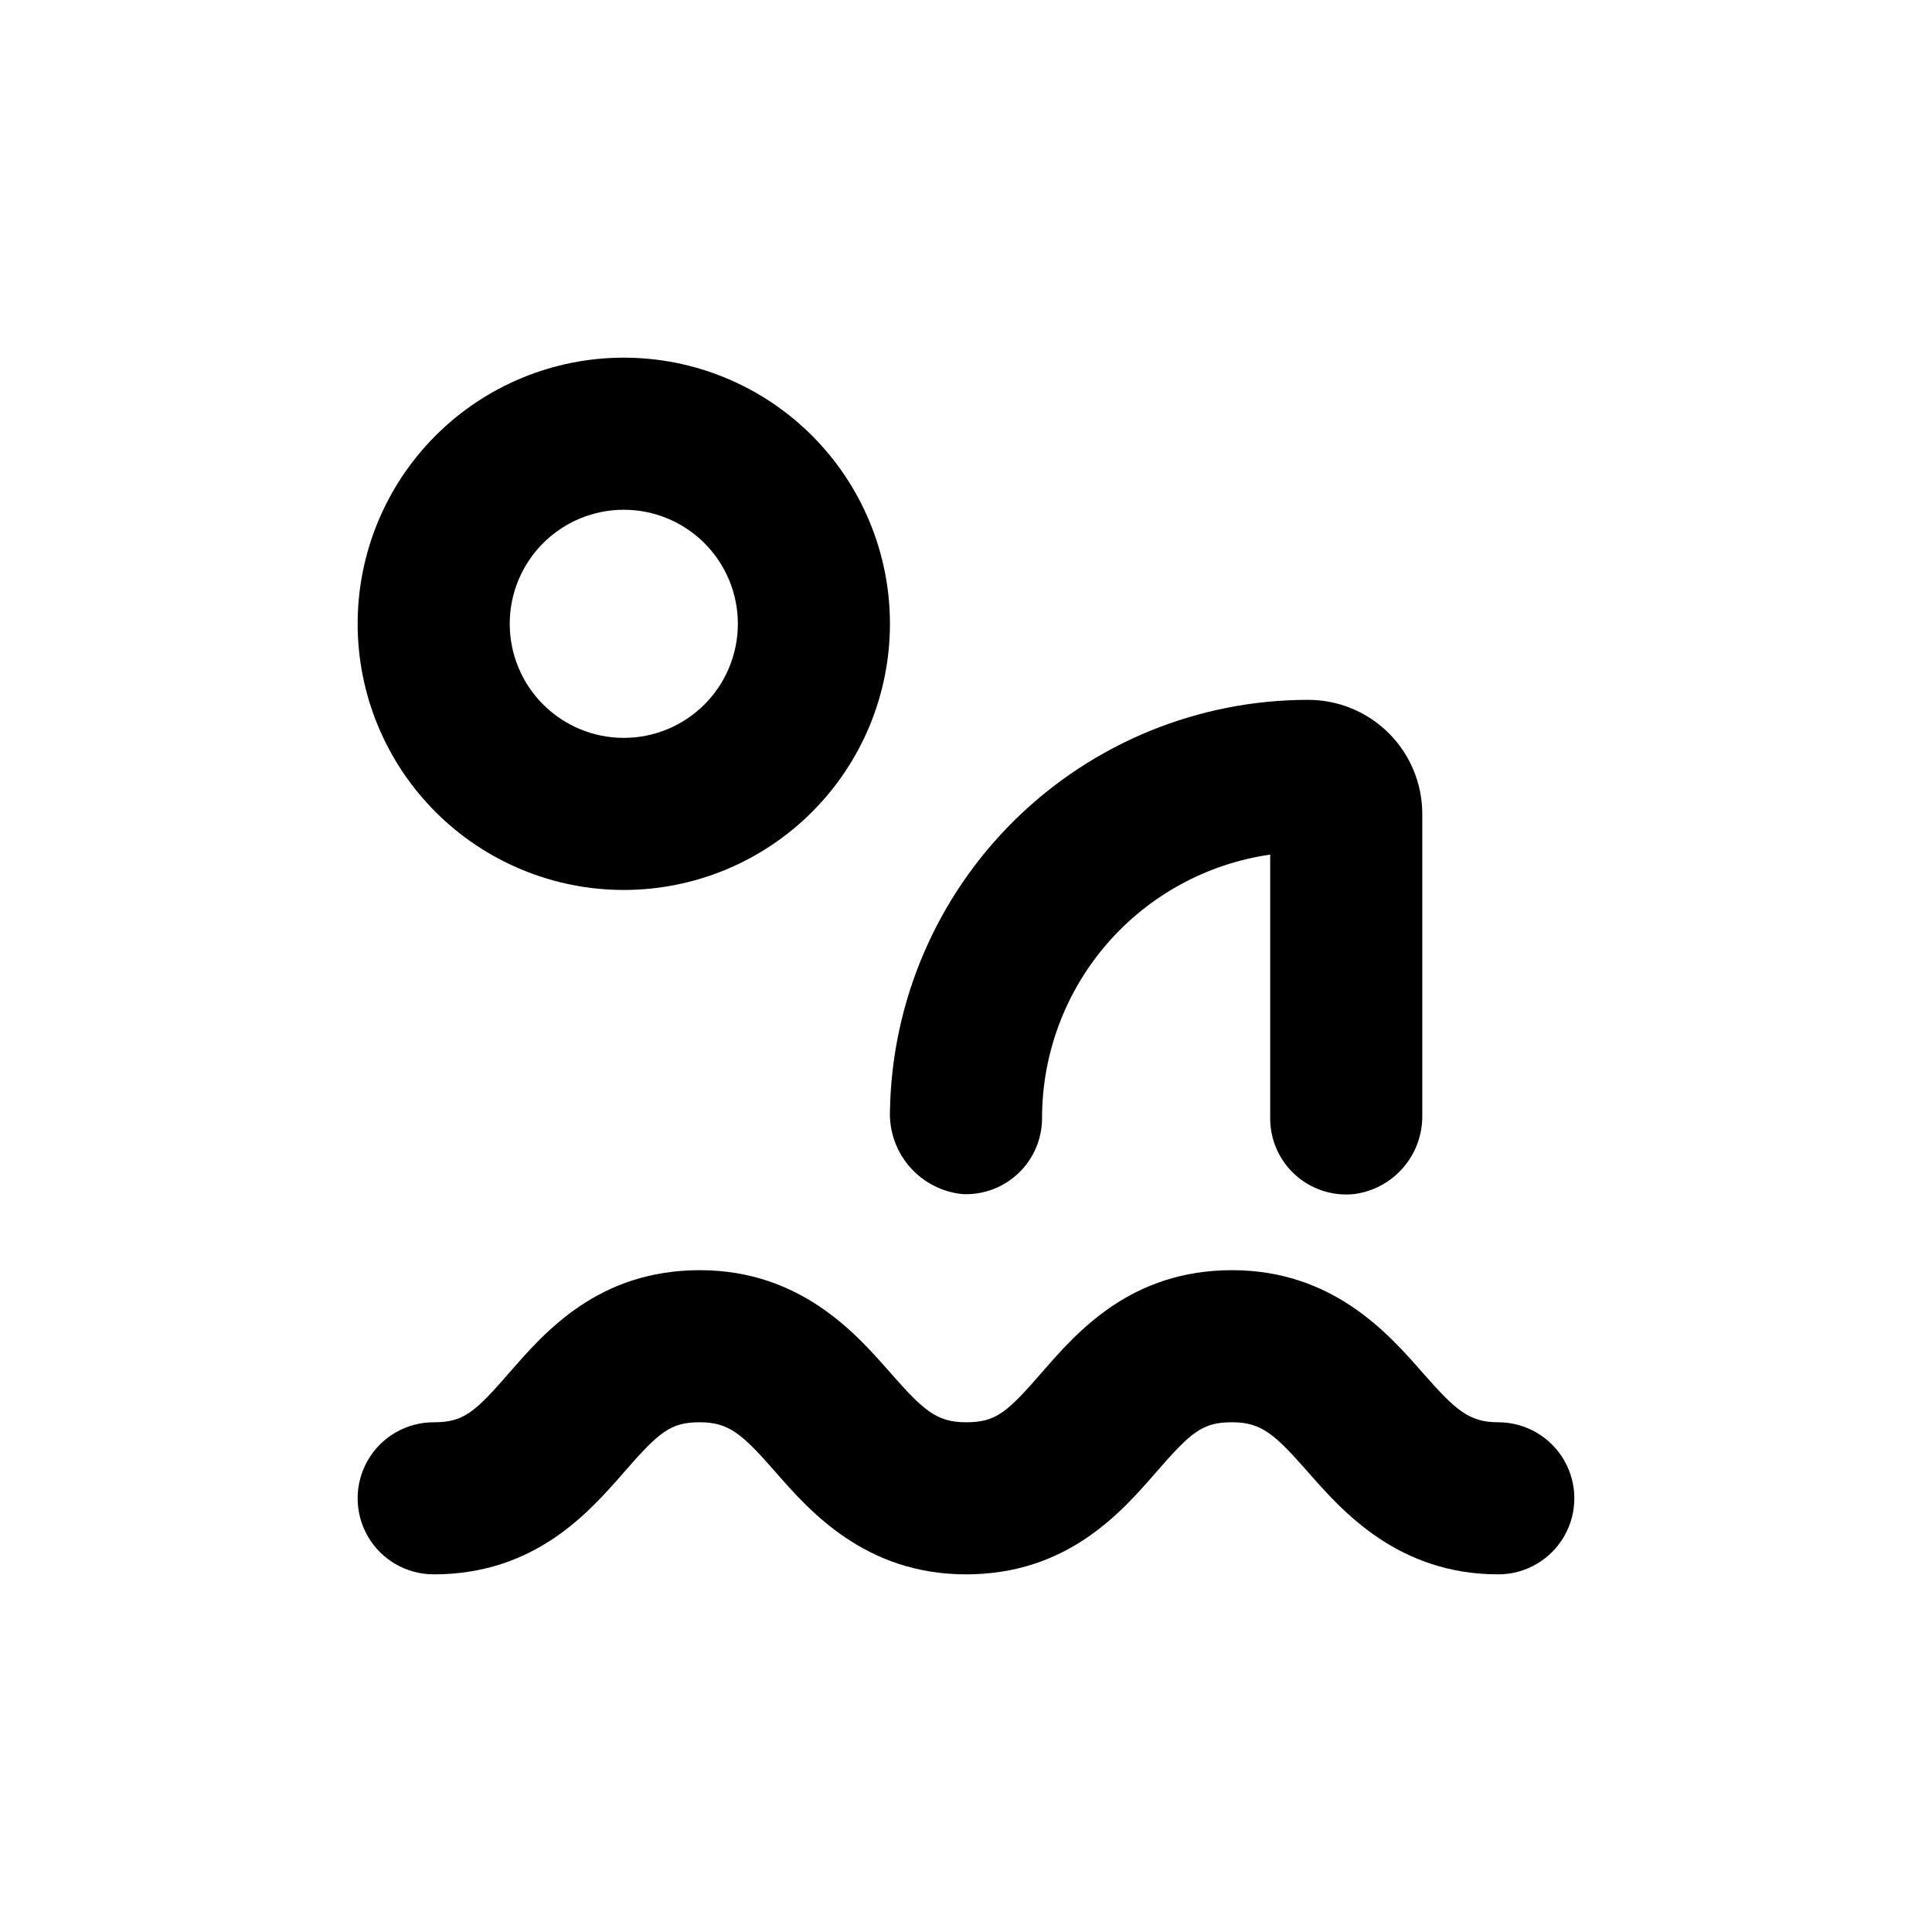 <?xml version="1.0" encoding="UTF-8"?>
<!-- Uploaded to: ICON Repo, www.iconrepo.com, Generator: ICON Repo Mixer Tools -->
<svg fill="#000000" width="800px" height="800px" version="1.1" viewBox="144 144 512 512" xmlns="http://www.w3.org/2000/svg">
 <g>
  <path d="m258.93 561.22c26.754 0 41.012-16.273 50.383-27.004 9.367-10.734 12.34-13.301 20.148-13.301s11.336 3.223 20.152 13.301c8.816 10.074 23.629 27.004 50.383 27.004s41.012-16.273 50.383-27.055c9.367-10.781 12.34-13.25 20.148-13.25s11.336 3.223 20.152 13.25c8.816 10.023 23.629 27.055 50.383 27.055 7.199 0 13.852-3.844 17.453-10.078 3.598-6.234 3.598-13.918 0-20.152-3.602-6.234-10.254-10.074-17.453-10.074-7.809 0-11.336-3.223-20.152-13.25-8.816-10.027-23.578-27.055-50.383-27.055-26.801 0-41.012 16.273-50.383 27.055-9.367 10.781-12.289 13.25-20.148 13.25s-11.336-3.223-20.152-13.25c-8.816-10.027-23.578-27.055-50.383-27.055-26.801 0-41.012 16.273-50.383 27.055-9.367 10.781-12.289 13.25-20.148 13.25-7.203 0-13.855 3.84-17.453 10.074-3.602 6.234-3.602 13.918 0 20.152 3.598 6.234 10.25 10.078 17.453 10.078z"/>
  <path d="m502.73 460.46c5.09-0.637 9.77-3.133 13.125-7.012 3.359-3.883 5.164-8.867 5.062-14v-79.75c0-8.02-3.188-15.707-8.855-21.375-5.668-5.672-13.355-8.855-21.375-8.855-29.051-0.004-56.941 11.395-77.668 31.75-20.73 20.352-32.641 48.027-33.168 77.074-0.234 5.461 1.641 10.805 5.227 14.93 3.59 4.121 8.625 6.715 14.066 7.238 5.492 0.23 10.84-1.789 14.809-5.594 3.965-3.805 6.207-9.062 6.203-14.559-0.004-16.965 6.106-33.363 17.207-46.188 11.105-12.824 26.457-21.219 43.25-23.641v69.828c-0.027 5.703 2.363 11.148 6.578 14.992 4.215 3.84 9.863 5.715 15.539 5.16z"/>
  <path d="m309.31 379.85c18.707 0 36.648-7.434 49.875-20.66s20.66-31.168 20.66-49.875-7.434-36.648-20.66-49.875-31.168-20.656-49.875-20.656-36.648 7.43-49.875 20.656-20.656 31.168-20.656 49.875 7.43 36.648 20.656 49.875 31.168 20.66 49.875 20.66zm0-100.76c8.016 0 15.707 3.184 21.375 8.852s8.855 13.359 8.855 21.375-3.188 15.707-8.855 21.375-13.359 8.855-21.375 8.855-15.707-3.188-21.375-8.855-8.852-13.359-8.852-21.375 3.184-15.707 8.852-21.375 13.359-8.852 21.375-8.852z"/>
 </g>
</svg>